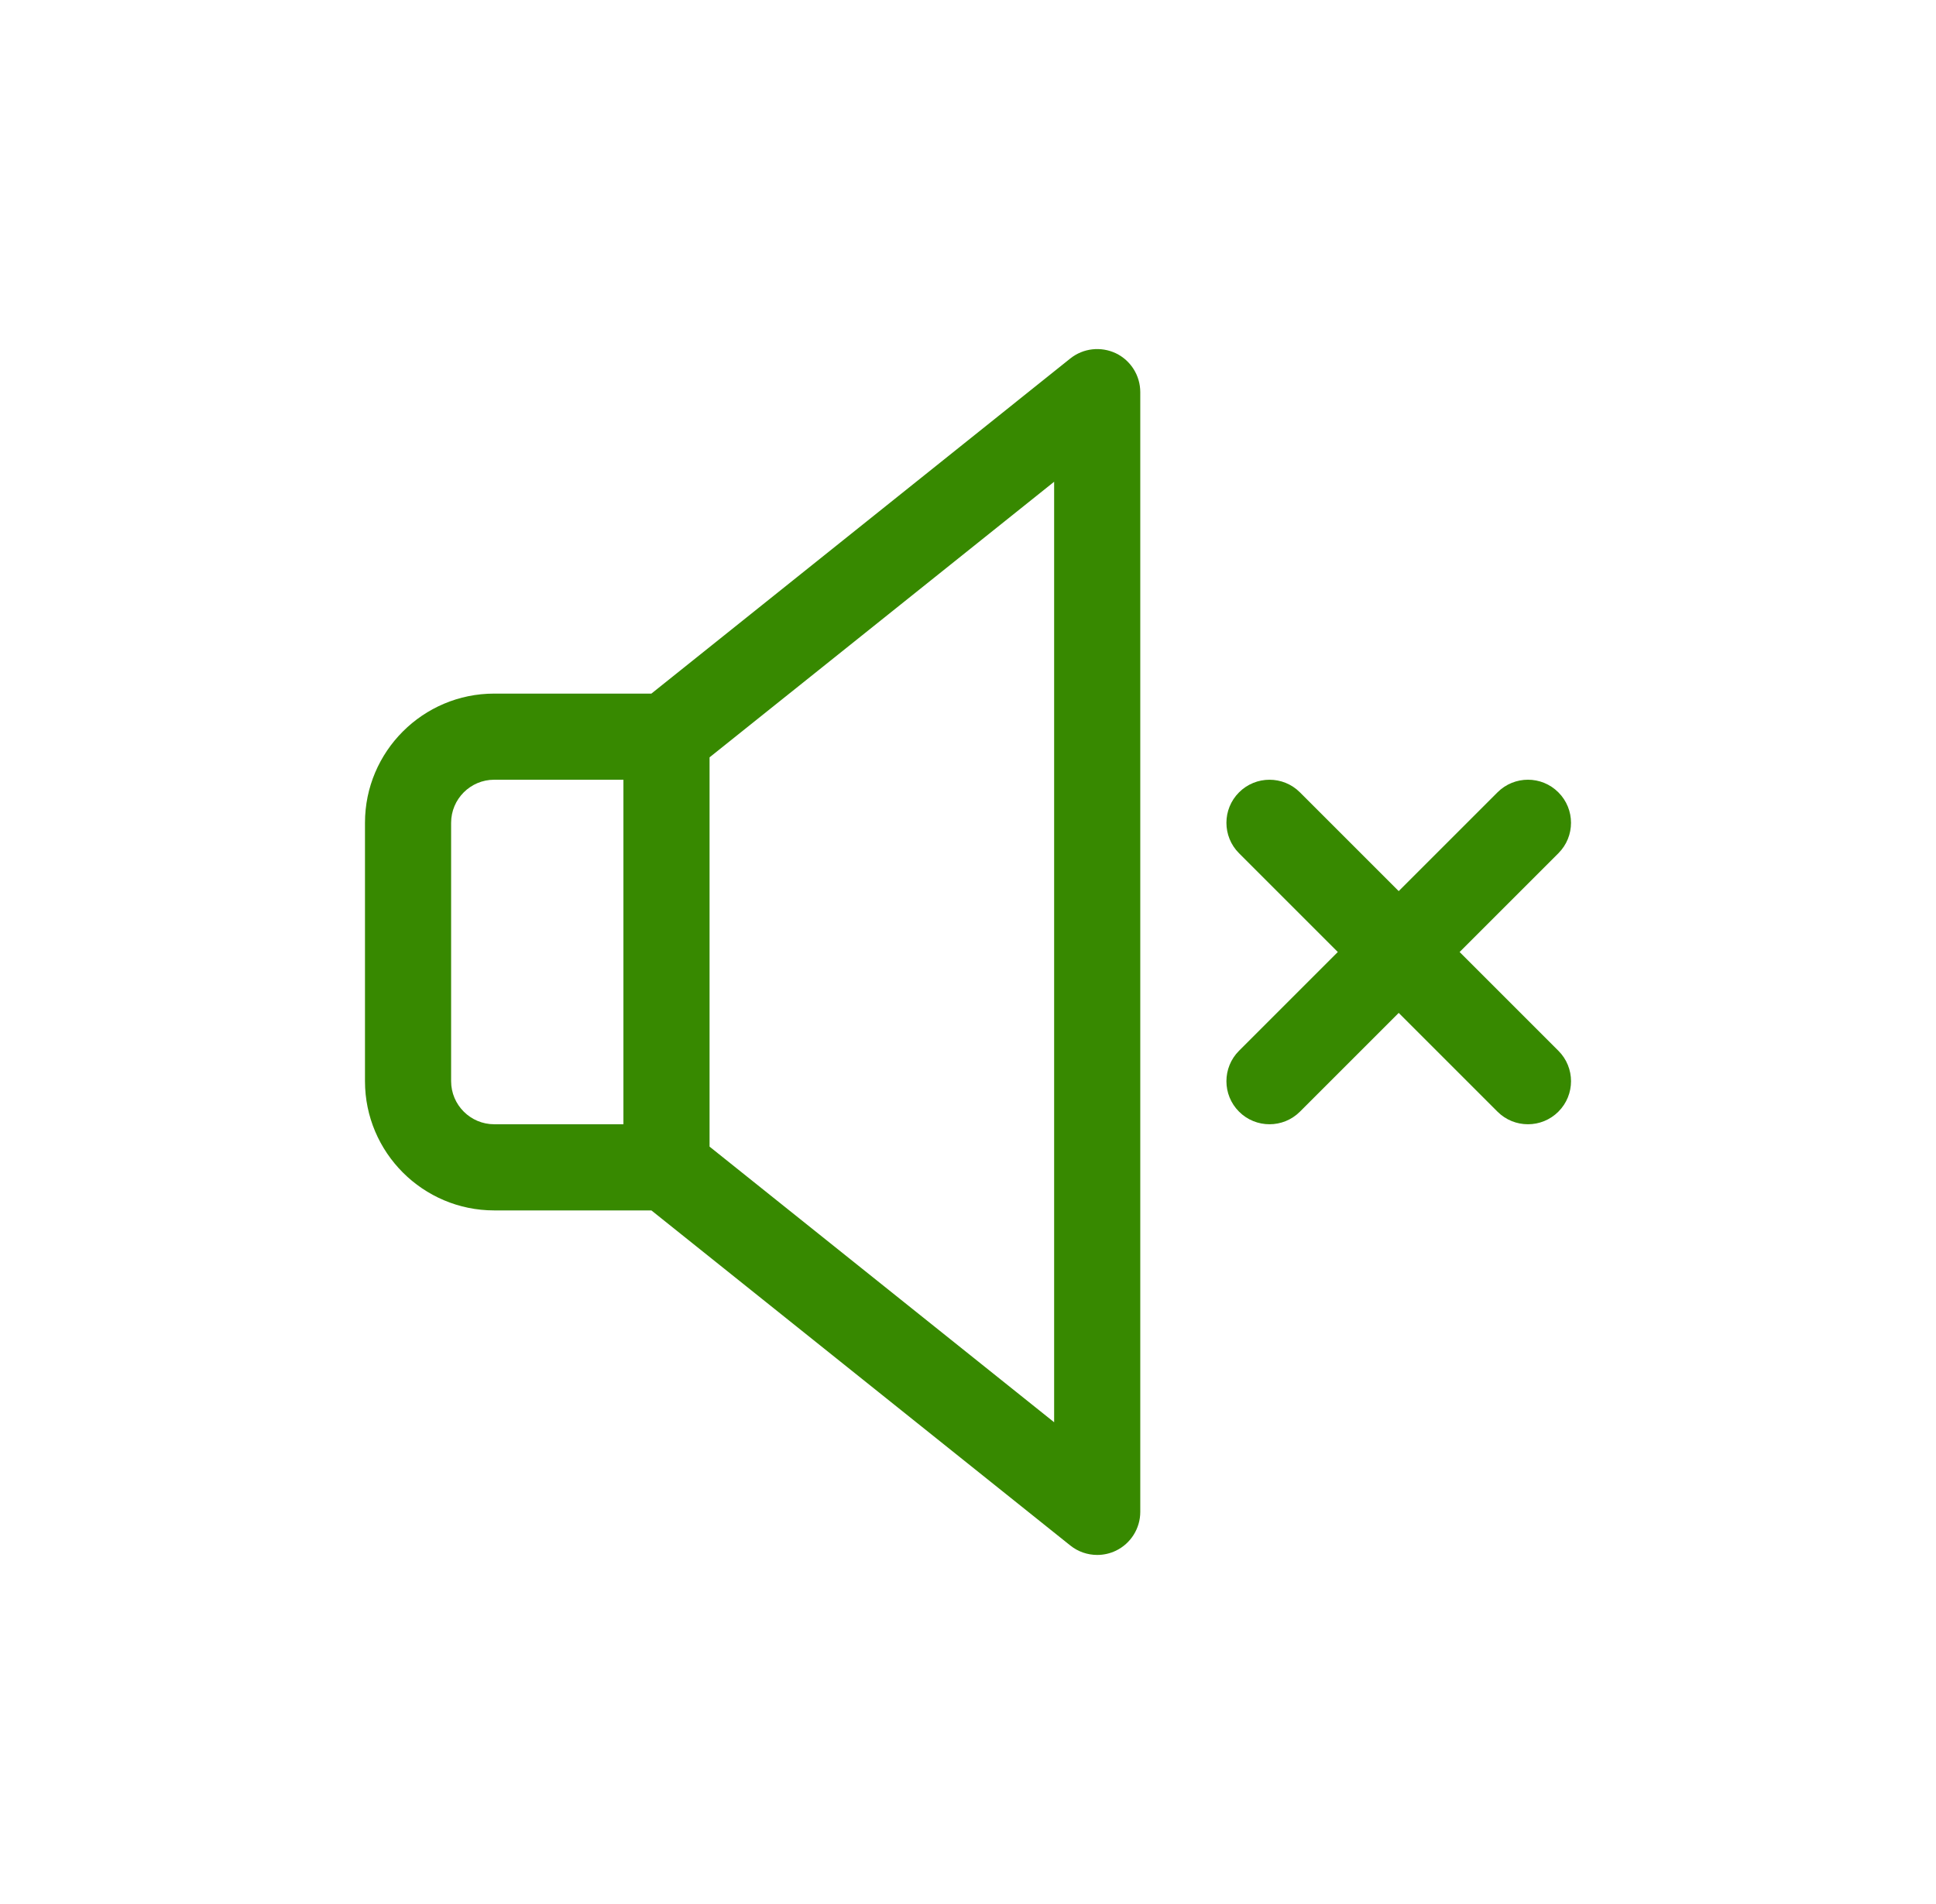 <svg xmlns="http://www.w3.org/2000/svg" width="61" height="60" viewBox="0 0 61 60" fill="none"><path d="M35.16 11.133C34.688 10.909 34.13 10.971 33.723 11.297L20.524 21.857H15.571C13.326 21.857 11.5 23.683 11.5 25.928V34.071C11.5 36.316 13.326 38.143 15.571 38.143H20.524L33.723 48.702C33.968 48.899 34.269 49 34.571 49C34.772 49 34.973 48.956 35.16 48.866C35.629 48.64 35.928 48.164 35.928 47.643V12.357C35.928 11.835 35.629 11.359 35.16 11.133ZM14.214 34.071V25.928C14.214 25.18 14.823 24.571 15.571 24.571H19.643V35.428H15.571C14.823 35.428 14.214 34.819 14.214 34.071ZM33.214 44.819L22.357 36.133V23.866L33.214 15.181V44.819ZM49.102 33.112C49.633 33.642 49.633 34.501 49.102 35.031C48.837 35.296 48.49 35.428 48.143 35.428C47.796 35.428 47.448 35.296 47.183 35.031L44.071 31.919L40.959 35.031C40.694 35.296 40.347 35.428 40 35.428C39.653 35.428 39.305 35.296 39.04 35.031C38.51 34.501 38.51 33.642 39.04 33.112L42.152 30L39.04 26.888C38.51 26.358 38.51 25.499 39.04 24.969C39.571 24.439 40.429 24.439 40.959 24.969L44.071 28.081L47.183 24.969C47.714 24.438 48.572 24.438 49.102 24.969C49.632 25.499 49.633 26.358 49.102 26.888L45.99 30L49.102 33.112Z" fill="#378900"></path></svg>